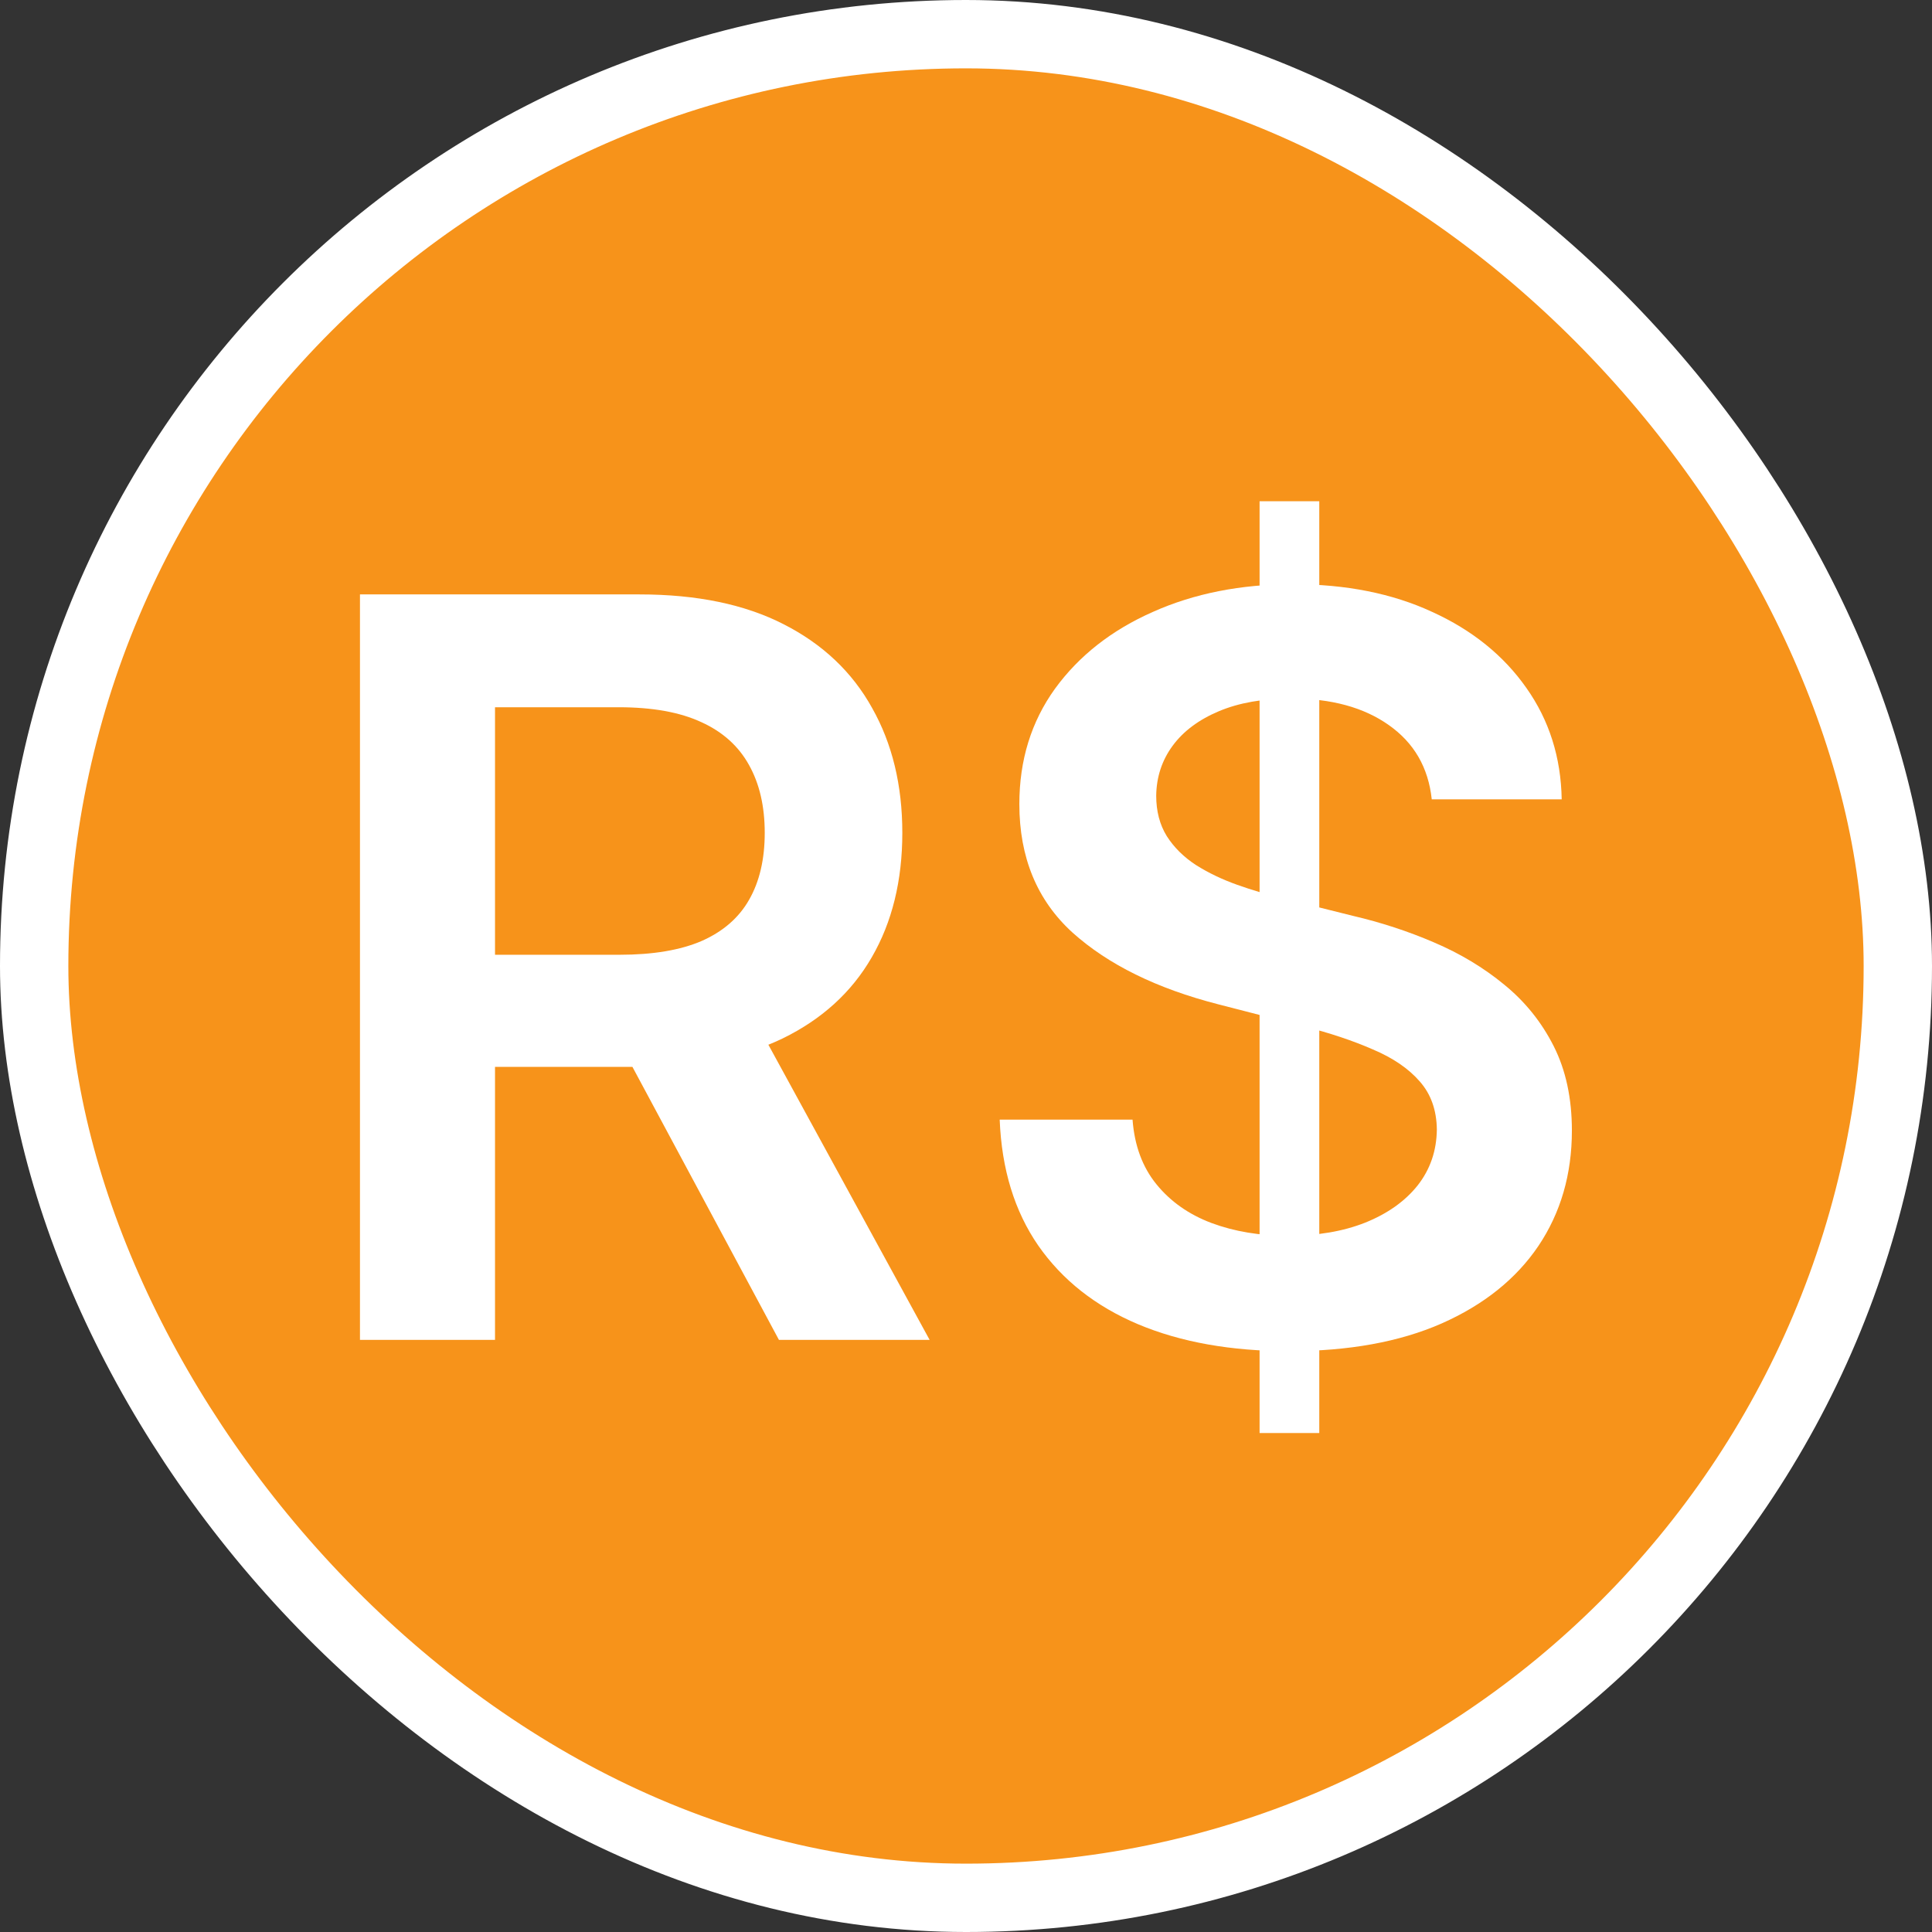 <svg width="848" height="848" viewBox="0 0 848 848" fill="none" xmlns="http://www.w3.org/2000/svg">
<rect x="0" y="0" width="848" height="848" fill="#333333" stroke="none"/>
<rect x="15" y="15" width="818" height="818" rx="409" fill="#F7931A" stroke="white" stroke-width="30"/>
<path d="M158 588.1V260.9H280.7C305.836 260.9 326.926 265.267 343.967 274.001C361.115 282.735 374.056 294.983 382.79 310.747C391.631 326.404 396.051 344.67 396.051 365.546C396.051 386.529 391.577 404.742 382.63 420.186C373.79 435.524 360.743 447.4 343.488 455.814C326.233 464.122 305.038 468.276 279.901 468.276H192.509V419.068H271.913C286.611 419.068 298.647 417.044 308.02 412.997C317.393 408.843 324.316 402.825 328.789 394.943C333.369 386.955 335.659 377.156 335.659 365.546C335.659 353.937 333.369 344.031 328.789 335.83C324.21 327.522 317.233 321.238 307.86 316.978C298.487 312.611 286.398 310.427 271.593 310.427H217.273V588.1H158ZM327.032 439.838L408.033 588.1H341.89L262.327 439.838H327.032Z" fill="white"/>
<path d="M552.861 629V220H579.062V629H552.861ZM628.43 350.848C626.939 336.895 620.655 326.031 609.578 318.256C598.607 310.481 584.335 306.593 566.76 306.593C554.405 306.593 543.807 308.457 534.967 312.185C526.127 315.913 519.363 320.972 514.677 327.362C509.99 333.753 507.594 341.049 507.487 349.25C507.487 356.067 509.032 361.978 512.12 366.984C515.316 371.99 519.629 376.251 525.062 379.766C530.494 383.174 536.511 386.05 543.115 388.393C549.719 390.736 556.376 392.707 563.086 394.304L593.761 401.973C606.116 404.849 617.992 408.736 629.388 413.636C640.892 418.535 651.17 424.713 660.223 432.169C669.383 439.624 676.626 448.625 681.951 459.169C687.277 469.714 689.94 482.069 689.94 496.235C689.94 515.407 685.04 532.289 675.241 546.88C665.442 561.366 651.276 572.709 632.744 580.911C614.317 589.005 592.003 593.053 565.802 593.053C540.346 593.053 518.245 589.112 499.499 581.23C480.86 573.348 466.268 561.845 455.723 546.721C445.285 531.596 439.64 513.17 438.788 491.442H497.103C497.955 502.838 501.469 512.318 507.647 519.88C513.825 527.442 521.866 533.087 531.772 536.815C541.784 540.543 552.967 542.407 565.322 542.407C578.21 542.407 589.5 540.49 599.193 536.655C608.992 532.715 616.66 527.283 622.199 520.359C627.738 513.33 630.56 505.128 630.667 495.755C630.56 487.235 628.057 480.205 623.158 474.666C618.258 469.021 611.388 464.335 602.548 460.607C593.814 456.773 583.589 453.364 571.873 450.382L534.647 440.796C507.7 433.873 486.398 423.382 470.741 409.322C455.191 395.156 447.415 376.357 447.415 352.925C447.415 333.647 452.634 316.765 463.072 302.279C473.617 287.794 487.943 276.557 506.049 268.569C524.156 260.474 544.659 256.427 567.559 256.427C590.778 256.427 611.122 260.474 628.59 268.569C646.164 276.557 659.957 287.687 669.969 301.96C679.981 316.126 685.147 332.422 685.466 350.848H628.43Z" fill="white"/>
</svg>
